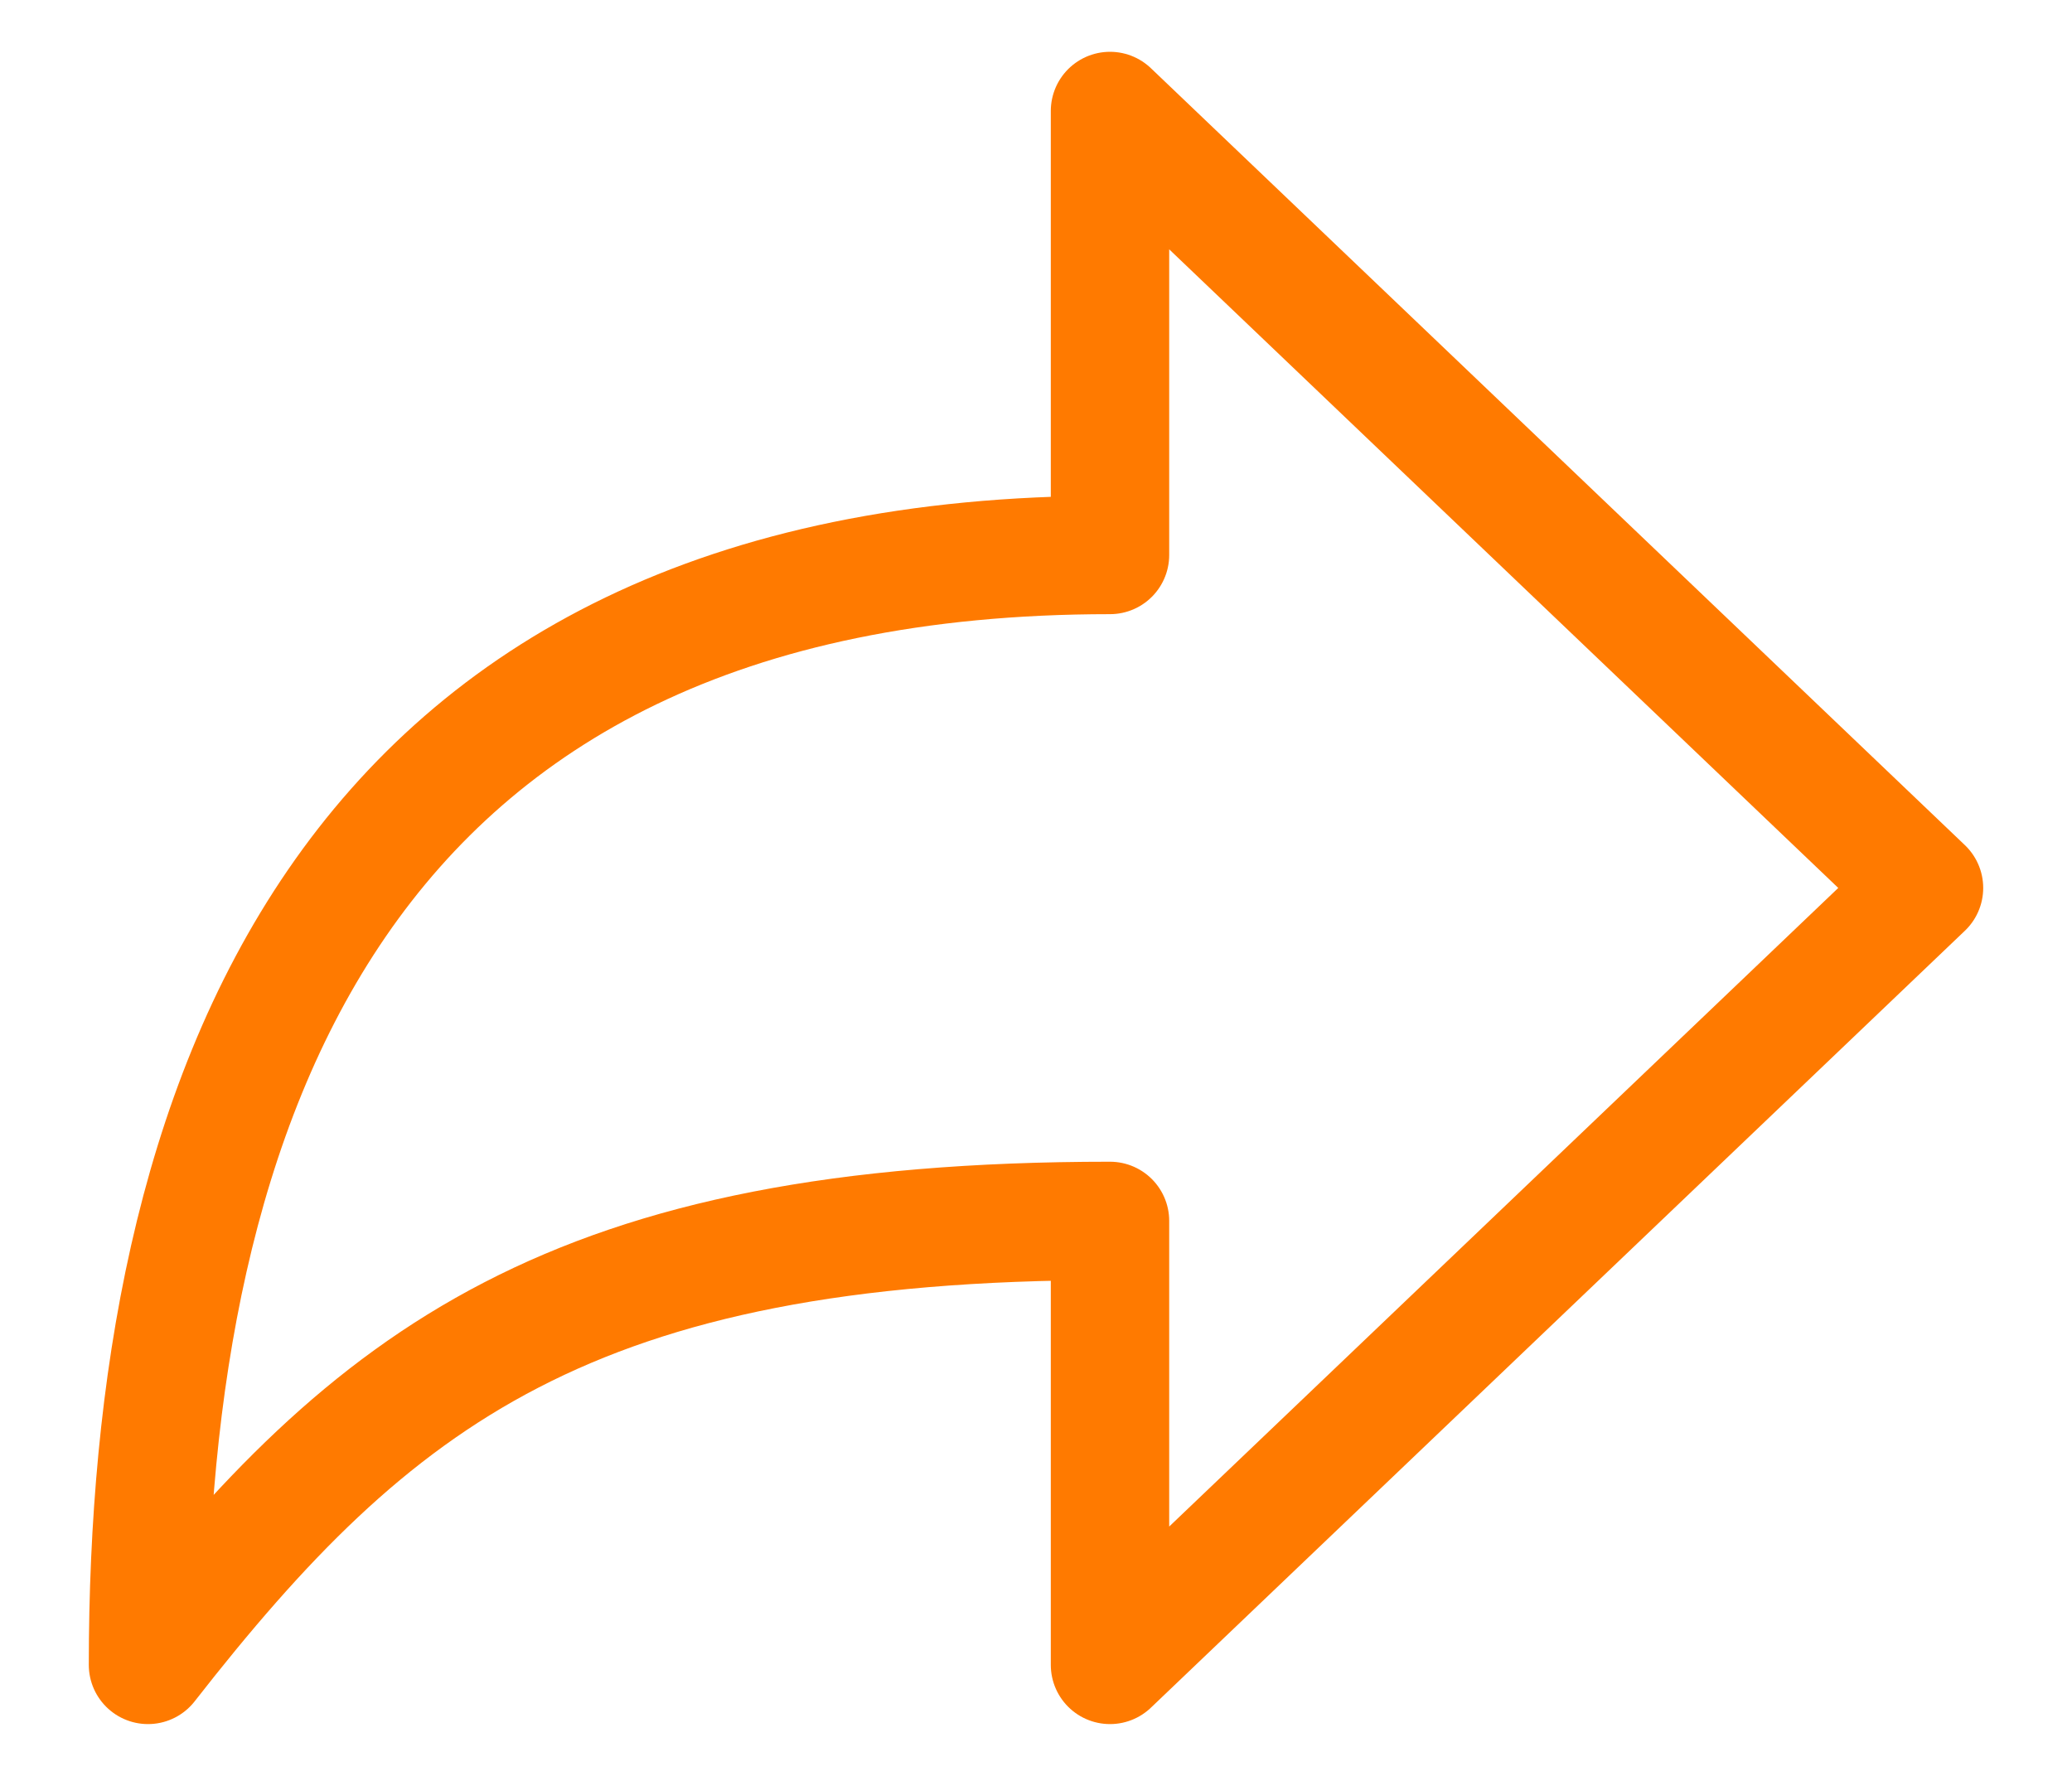 <?xml version="1.0" encoding="UTF-8"?> <svg xmlns="http://www.w3.org/2000/svg" width="14" height="12" viewBox="0 0 14 12" fill="none"> <path d="M13 6L7.5 0.75V3.75C2.237 3.75 1 7.524 1 11.25C2.519 9.305 3.862 8.25 7.5 8.25V11.25L13 6Z" stroke="#FF7A00" stroke-width="0.8" stroke-linejoin="round"></path> </svg> 